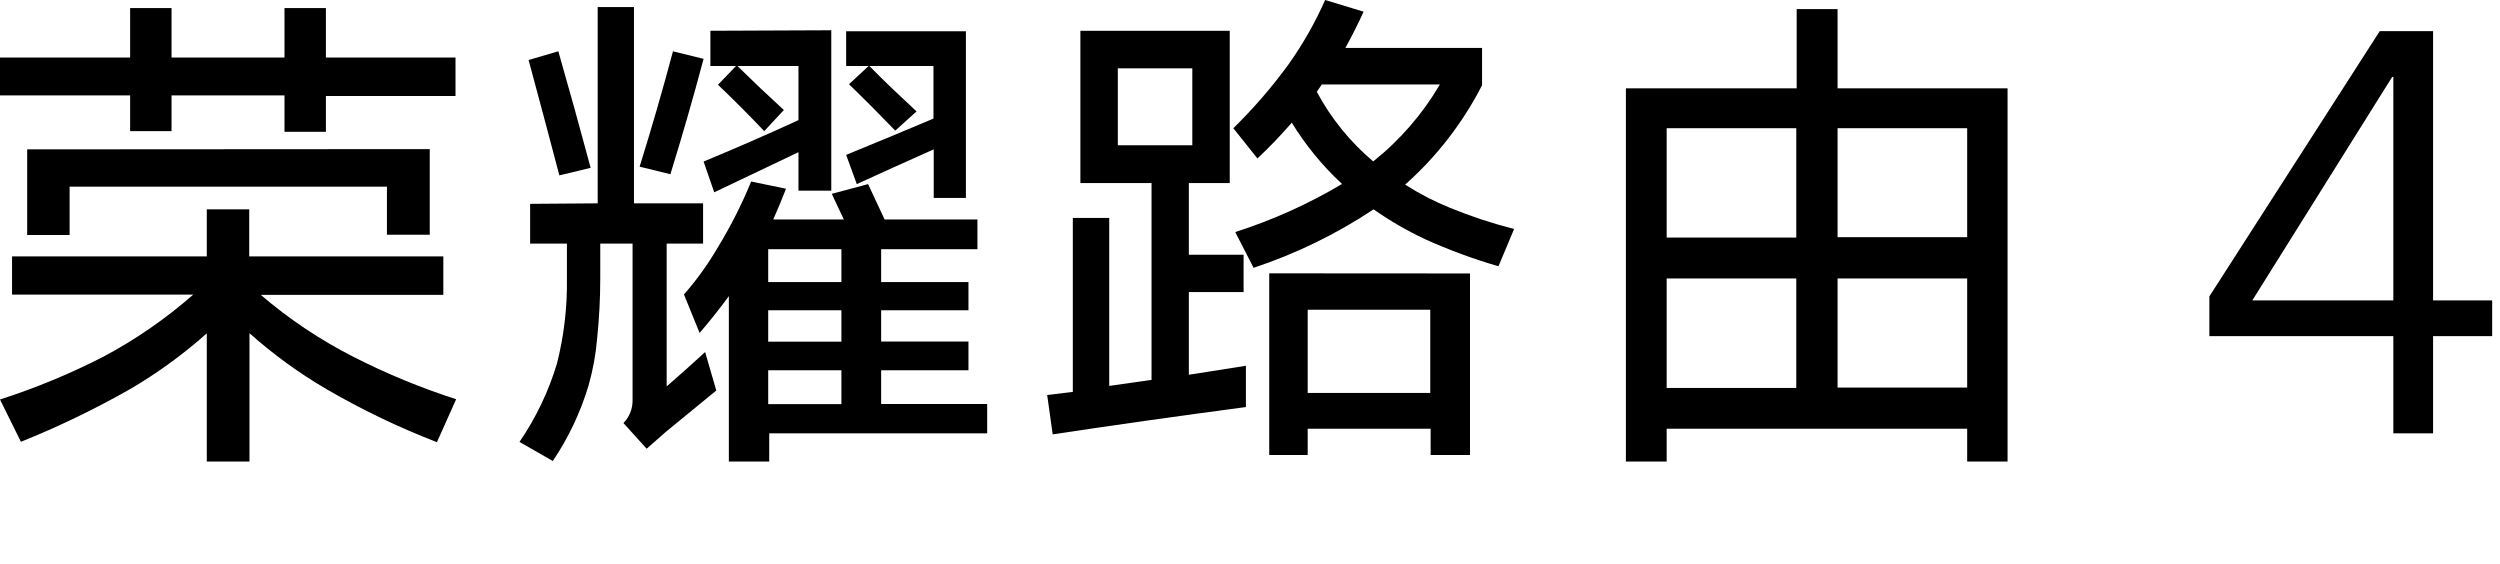<?xml version="1.0" encoding="UTF-8"?>
<svg width="195px" height="44px" viewBox="0 0 195 44" version="1.1" xmlns="http://www.w3.org/2000/svg" xmlns:xlink="http://www.w3.org/1999/xlink">
    <title>路由4</title>
    <g id="路由4" stroke="none" stroke-width="1" fill="none" fill-rule="evenodd">
        <g id="编组">
            <rect id="矩形" x="0" y="0" width="195" height="44"></rect>
            <g id="荣耀路由4" fill="#000000" fill-rule="nonzero">
                <path d="M16.13,20 L16.13,16.33 L19.44,16.33 L19.44,20 L34.58,20 L34.58,23 L20.34,23 C22.553,24.895 24.983,26.519 27.58,27.84 C30.154,29.152 32.83,30.255 35.58,31.14 L34.08,34.49 C31.102,33.34 28.219,31.956 25.46,30.35 C23.32,29.1 21.31,27.639 19.46,25.99 L19.46,36 L16.13,36 L16.13,26 C14.28,27.649 12.27,29.109 10.13,30.36 C7.392,31.916 4.552,33.286 1.63,34.46 L0,31.16 C2.776,30.268 5.475,29.151 8.07,27.82 C10.582,26.482 12.931,24.858 15.07,22.98 L0.94,22.98 L0.94,20 L16.13,20 Z M25.42,0.63 L25.42,4.49 L35.53,4.49 L35.53,7.49 L25.42,7.49 L25.42,10.28 L22.19,10.28 L22.19,7.44 L13.38,7.44 L13.38,10.23 L10.15,10.23 L10.15,7.44 L0,7.44 L0,4.49 L10.15,4.49 L10.15,0.63 L13.38,0.63 L13.38,4.49 L22.19,4.49 L22.19,0.63 L25.42,0.63 Z M33.52,11.63 L33.52,18.31 L30.18,18.31 L30.18,14.56 L5.43,14.56 L5.43,18.33 L2.12,18.33 L2.12,11.65 L33.52,11.63 Z" id="形状"></path>
                <path d="M46.62,15.86 L46.62,0.55 L49.45,0.55 L49.45,15.86 L54.84,15.86 L54.84,19 L52,19 L52,30.14 C53,29.27 54,28.38 55,27.46 L55.87,30.46 L51.93,33.69 L50.44,35 L48.63,33 C49.091,32.527 49.347,31.891 49.34,31.23 L49.34,19 L46.82,19 L46.82,21.68 C46.82,23.253 46.74,24.813 46.58,26.36 C46.478,27.612 46.253,28.851 45.91,30.06 C45.283,32.156 44.342,34.145 43.12,35.96 L40.52,34.47 C41.8,32.598 42.785,30.541 43.44,28.37 C43.988,26.21 44.25,23.988 44.22,21.76 C44.22,20.84 44.22,19.92 44.22,19 L41.35,19 L41.35,15.9 L46.62,15.86 Z M43.55,4 C44.423,7.047 45.263,10.077 46.07,13.09 L43.63,13.68 C42.843,10.687 42.043,7.687 41.23,4.68 L43.55,4 Z M52.48,4 L54.88,4.59 C54.067,7.643 53.203,10.643 52.29,13.59 L49.89,13 C50.81,10.053 51.673,7.07 52.48,4.05 L52.48,4 Z M67.71,14.36 L69,17.12 L76.24,17.12 L76.24,19.44 L68.73,19.44 L68.73,22 L75.54,22 L75.54,24.2 L68.73,24.2 L68.73,26.64 L75.54,26.64 L75.54,28.88 L68.73,28.88 L68.73,31.51 L77,31.51 L77,33.8 L60,33.8 L60,36 L56.85,36 L56.85,23.1 C56.12,24.1 55.36,25.05 54.57,25.97 L53.35,22.97 C54.349,21.827 55.236,20.592 56,19.28 C56.998,17.645 57.864,15.933 58.59,14.16 L61.31,14.72 C60.99,15.547 60.657,16.347 60.31,17.12 L65.82,17.12 C65.51,16.46 65.19,15.8 64.88,15.12 L67.71,14.36 Z M64.84,2.36 L64.84,14.87 L62.28,14.87 L62.28,11.87 L55.71,15 L54.88,12.6 C57.347,11.58 59.813,10.503 62.28,9.37 L62.28,5.15 L57.52,5.15 C58.7,6.31 59.907,7.453 61.14,8.58 L59.61,10.23 C58.45,9.003 57.247,7.797 56,6.61 L57.41,5.15 L55.41,5.15 L55.41,2.4 L64.84,2.36 Z M59.92,22 L65.63,22 L65.63,19.44 L59.92,19.44 L59.92,22 Z M59.92,26.65 L65.63,26.65 L65.63,24.2 L59.92,24.2 L59.92,26.65 Z M59.92,31.52 L65.63,31.52 L65.63,28.88 L59.92,28.88 L59.92,31.52 Z M75.34,2.44 L75.34,15.44 L72.83,15.44 L72.83,11.65 C70.83,12.54 68.83,13.44 66.83,14.36 L66,12.08 C68.253,11.16 70.523,10.217 72.81,9.25 L72.81,5.15 L67.81,5.15 C69,6.36 70.25,7.54 71.49,8.69 L69.83,10.19 C68.65,8.963 67.447,7.757 66.22,6.57 L67.75,5.15 L66,5.15 L66,2.44 L75.34,2.44 Z" id="形状"></path>
                <path d="M95.92,2.4 L95.92,14.28 L92.73,14.28 L92.73,19.87 L97,19.87 L97,22.78 L92.73,22.78 L92.73,29.23 L97.18,28.53 L97.18,30.18 L97.18,31.75 C92.14,32.417 87.117,33.127 82.11,33.88 L81.68,30.81 L83.68,30.57 L83.68,17 L86.52,17 L86.52,30.1 L89.82,29.63 L89.82,14.28 L84.27,14.28 L84.27,2.4 L95.92,2.4 Z M87.19,11.33 L93,11.33 L93,5.33 L87.19,5.33 L87.19,11.33 Z M104.66,14.33 C103.148,12.929 101.836,11.328 100.76,9.57 C99.915,10.545 99.021,11.477 98.08,12.36 L96.2,10 C97.778,8.457 99.223,6.785 100.52,5 C101.632,3.433 102.584,1.758 103.36,0 L106.36,0.91 C105.91,1.91 105.44,2.82 104.94,3.74 L115.6,3.74 L115.6,6.65 C114.099,9.584 112.065,12.212 109.6,14.4 C110.709,15.109 111.88,15.715 113.1,16.21 C114.726,16.875 116.397,17.426 118.1,17.86 L116.88,20.77 C114.919,20.199 113.001,19.491 111.14,18.65 C109.742,17.993 108.404,17.217 107.14,16.33 C104.236,18.258 101.088,19.791 97.78,20.89 L96.35,18.1 C99.253,17.173 102.041,15.918 104.66,14.36 L104.66,14.33 Z M114.66,21.33 L114.66,35.49 L111.59,35.49 L111.59,33.44 L102,33.44 L102,35.49 L99,35.49 L99,21.32 L114.66,21.33 Z M102,30.65 L111.56,30.65 L111.56,24.16 L102,24.16 L102,30.65 Z M102.71,7.16 C103.819,9.232 105.313,11.075 107.11,12.59 C109.198,10.927 110.961,8.893 112.31,6.59 L103.1,6.59 L102.71,7.16 Z" id="形状"></path>
                <path d="M140.14,6.89 L140.14,0.71 L143.33,0.71 L143.33,6.89 L156.59,6.89 L156.59,36 L153.44,36 L153.44,33.44 L130,33.44 L130,36 L126.82,36 L126.82,6.89 L140.14,6.89 Z M130,18.53 L140.11,18.53 L140.11,10 L130,10 L130,18.53 Z M130,30.26 L140.11,30.26 L140.11,21.72 L130,21.72 L130,30.26 Z M143.33,10 L143.33,18.5 L153.44,18.5 L153.44,10 L143.33,10 Z M143.33,30.23 L153.44,30.23 L153.44,21.72 L143.33,21.72 L143.33,30.23 Z" id="形状"></path>
                <path d="M186.68,33.8 L186.68,26.22 L172.33,26.22 L172.33,23.12 L185.62,2.43 L189.78,2.43 L189.78,23.43 L194.39,23.43 L194.39,26.22 L189.78,26.22 L189.78,33.8 L186.68,33.8 Z M175.68,23.43 L186.68,23.43 L186.68,6 L186.59,6 L175.68,23.43 Z" id="形状"></path>
            </g>
        </g>
    </g>
</svg>